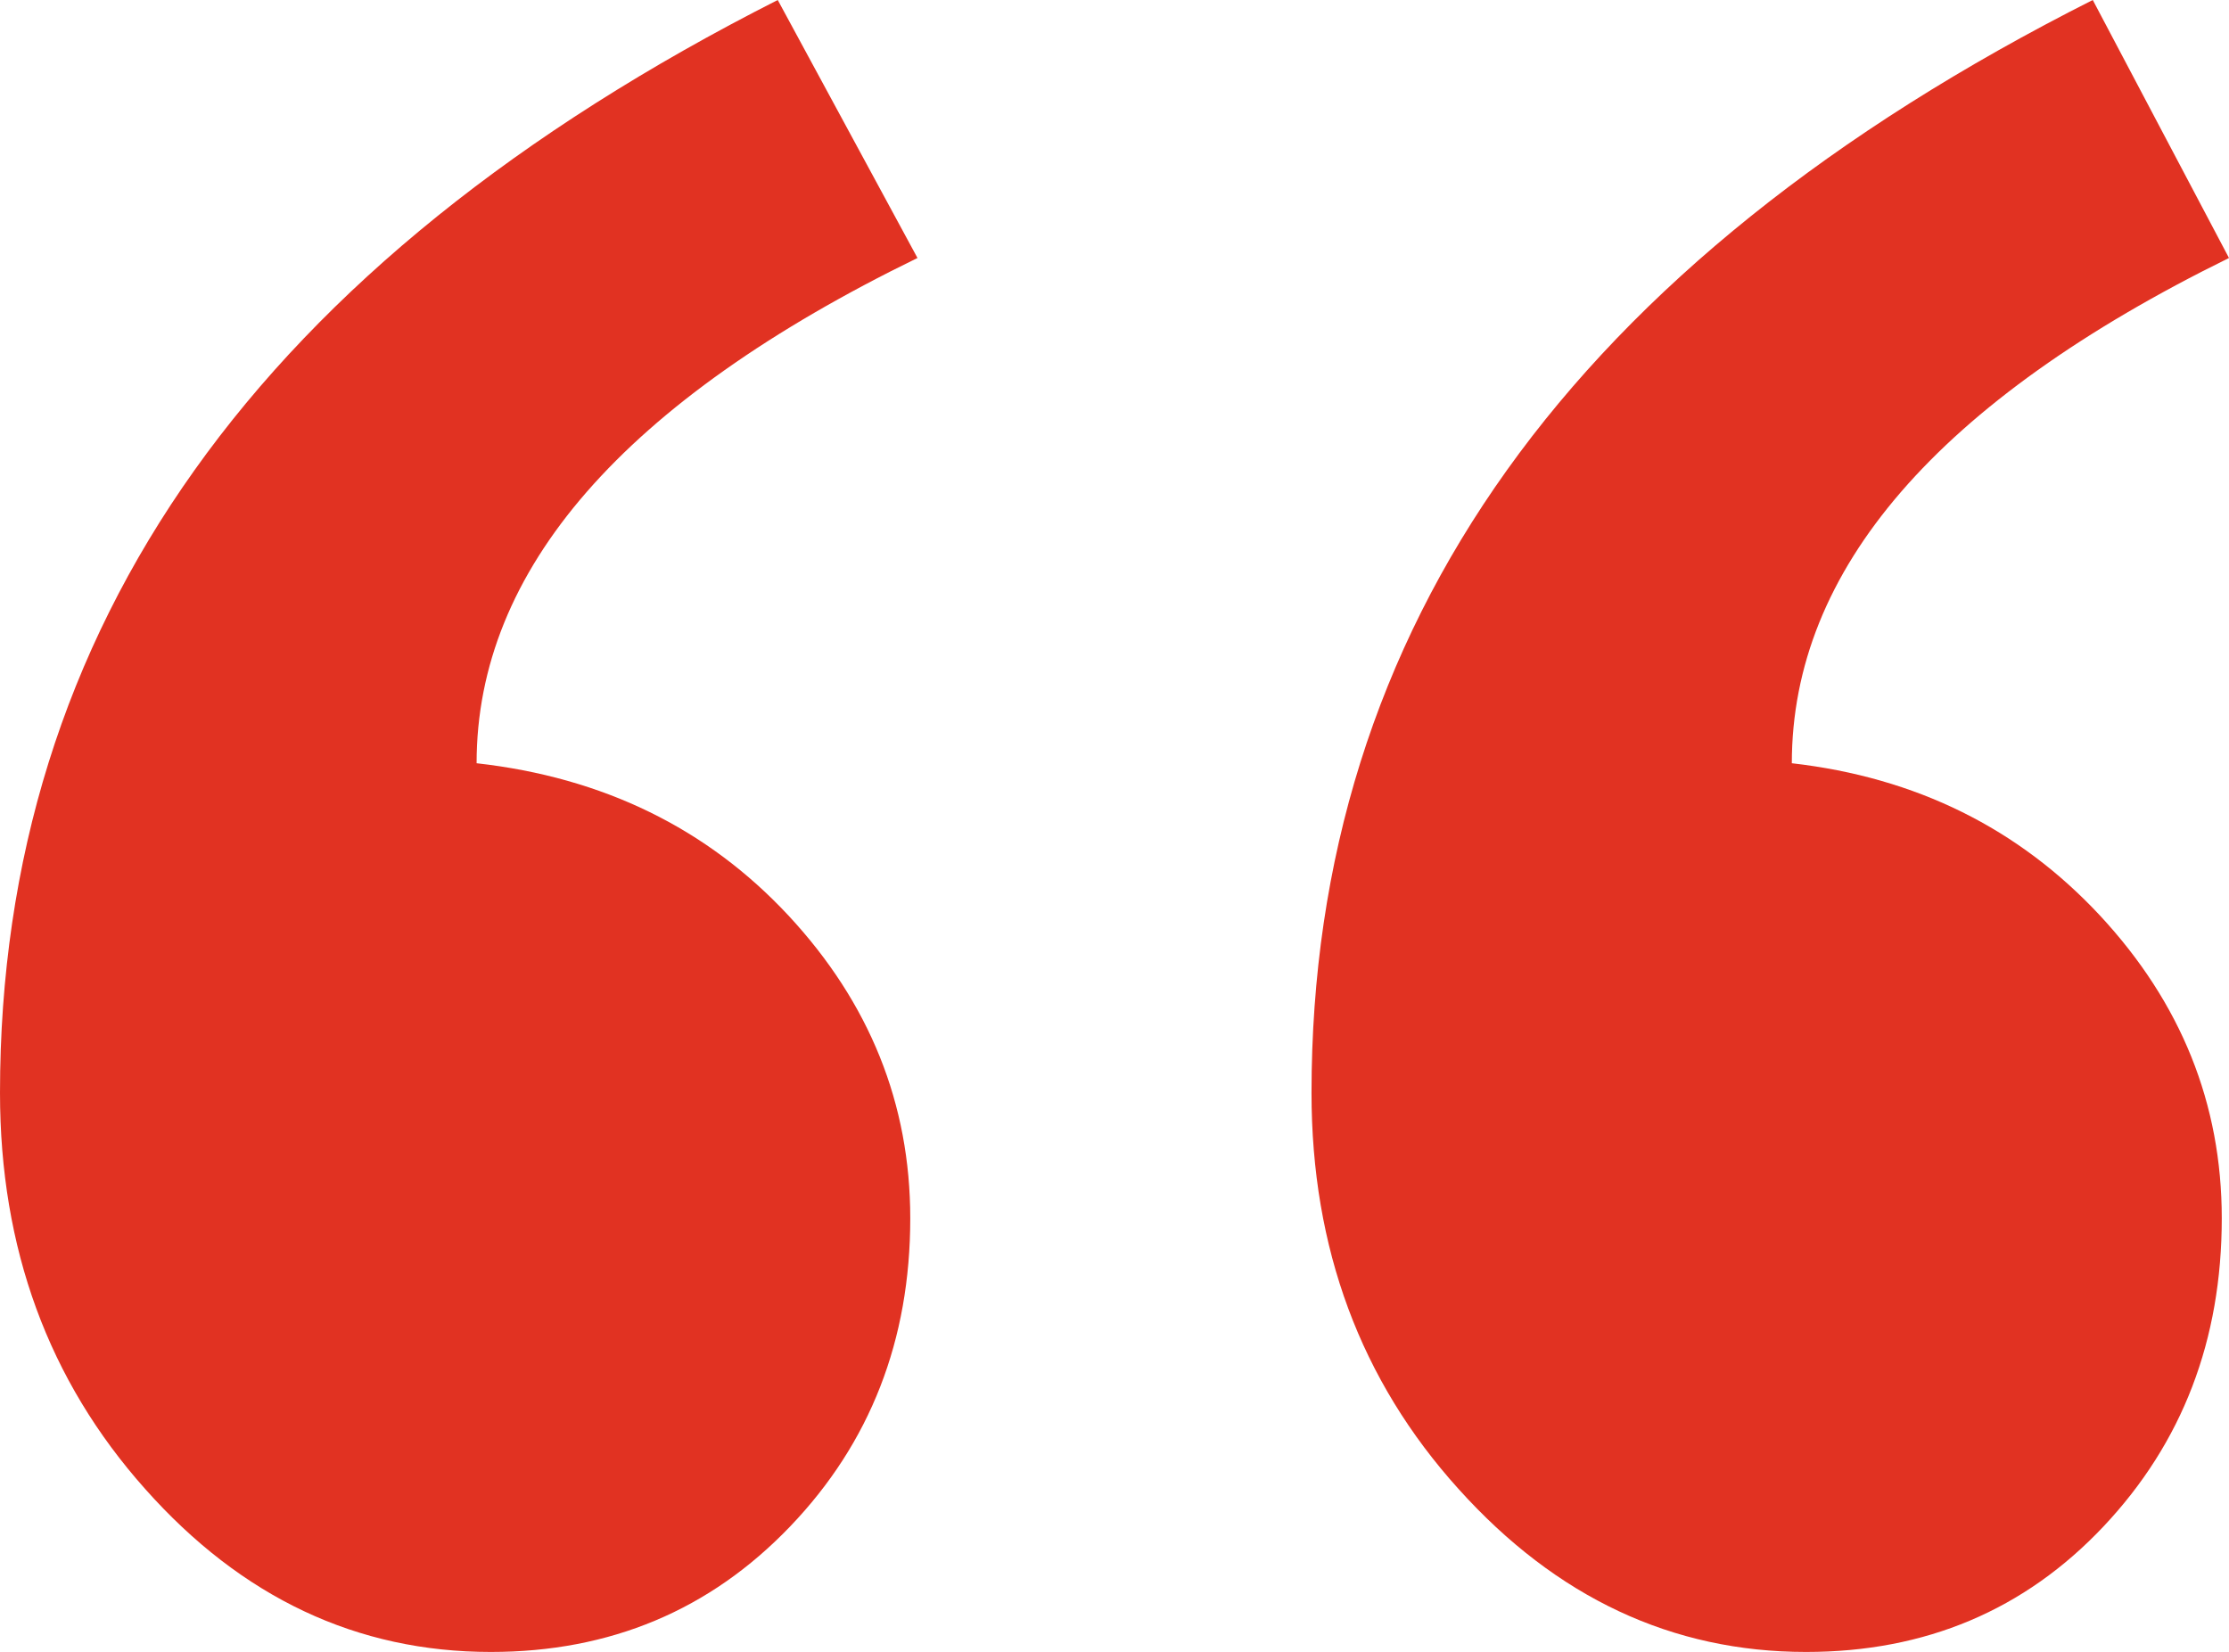 <?xml version="1.0" encoding="UTF-8"?>
<svg id="uuid-9cdb2ba1-aa6c-4a2c-bc03-260965db38a4" data-name="uuid-005194b9-6e0a-4d76-9bf9-3d46115d1834" xmlns="http://www.w3.org/2000/svg" viewBox="0 0 107.99 80.04">
  <defs>
    <style>
      .uuid-73ccdfbb-0d2d-4670-a7f9-c69daaf6cece {
        fill: #e13222;
      }
    </style>
  </defs>
  <path class="uuid-73ccdfbb-0d2d-4670-a7f9-c69daaf6cece" d="M44.45,12.5c-14.24,6.94-21.36,15.11-21.36,24.48,6.13.69,11.17,3.15,15.11,7.38,3.93,4.23,5.9,9.12,5.9,14.67,0,5.9-1.94,10.88-5.82,14.93s-8.71,6.08-14.5,6.08c-6.48,0-12.07-2.63-16.75-7.9-4.69-5.26-7.03-11.66-7.03-19.19C0,30.38,12.56,12.73,37.68,0l6.77,12.5ZM107.99,12.5c-14.12,6.94-21.18,15.11-21.18,24.48,6.02.69,10.99,3.15,14.93,7.38,3.93,4.23,5.9,9.12,5.9,14.67,0,5.9-1.91,10.88-5.73,14.93s-8.62,6.08-14.41,6.08c-6.48,0-12.1-2.63-16.84-7.9-4.75-5.26-7.12-11.66-7.12-19.19,0-22.57,12.62-40.22,37.85-52.95,0,0,6.6,12.5,6.6,12.5Z"/>
</svg>